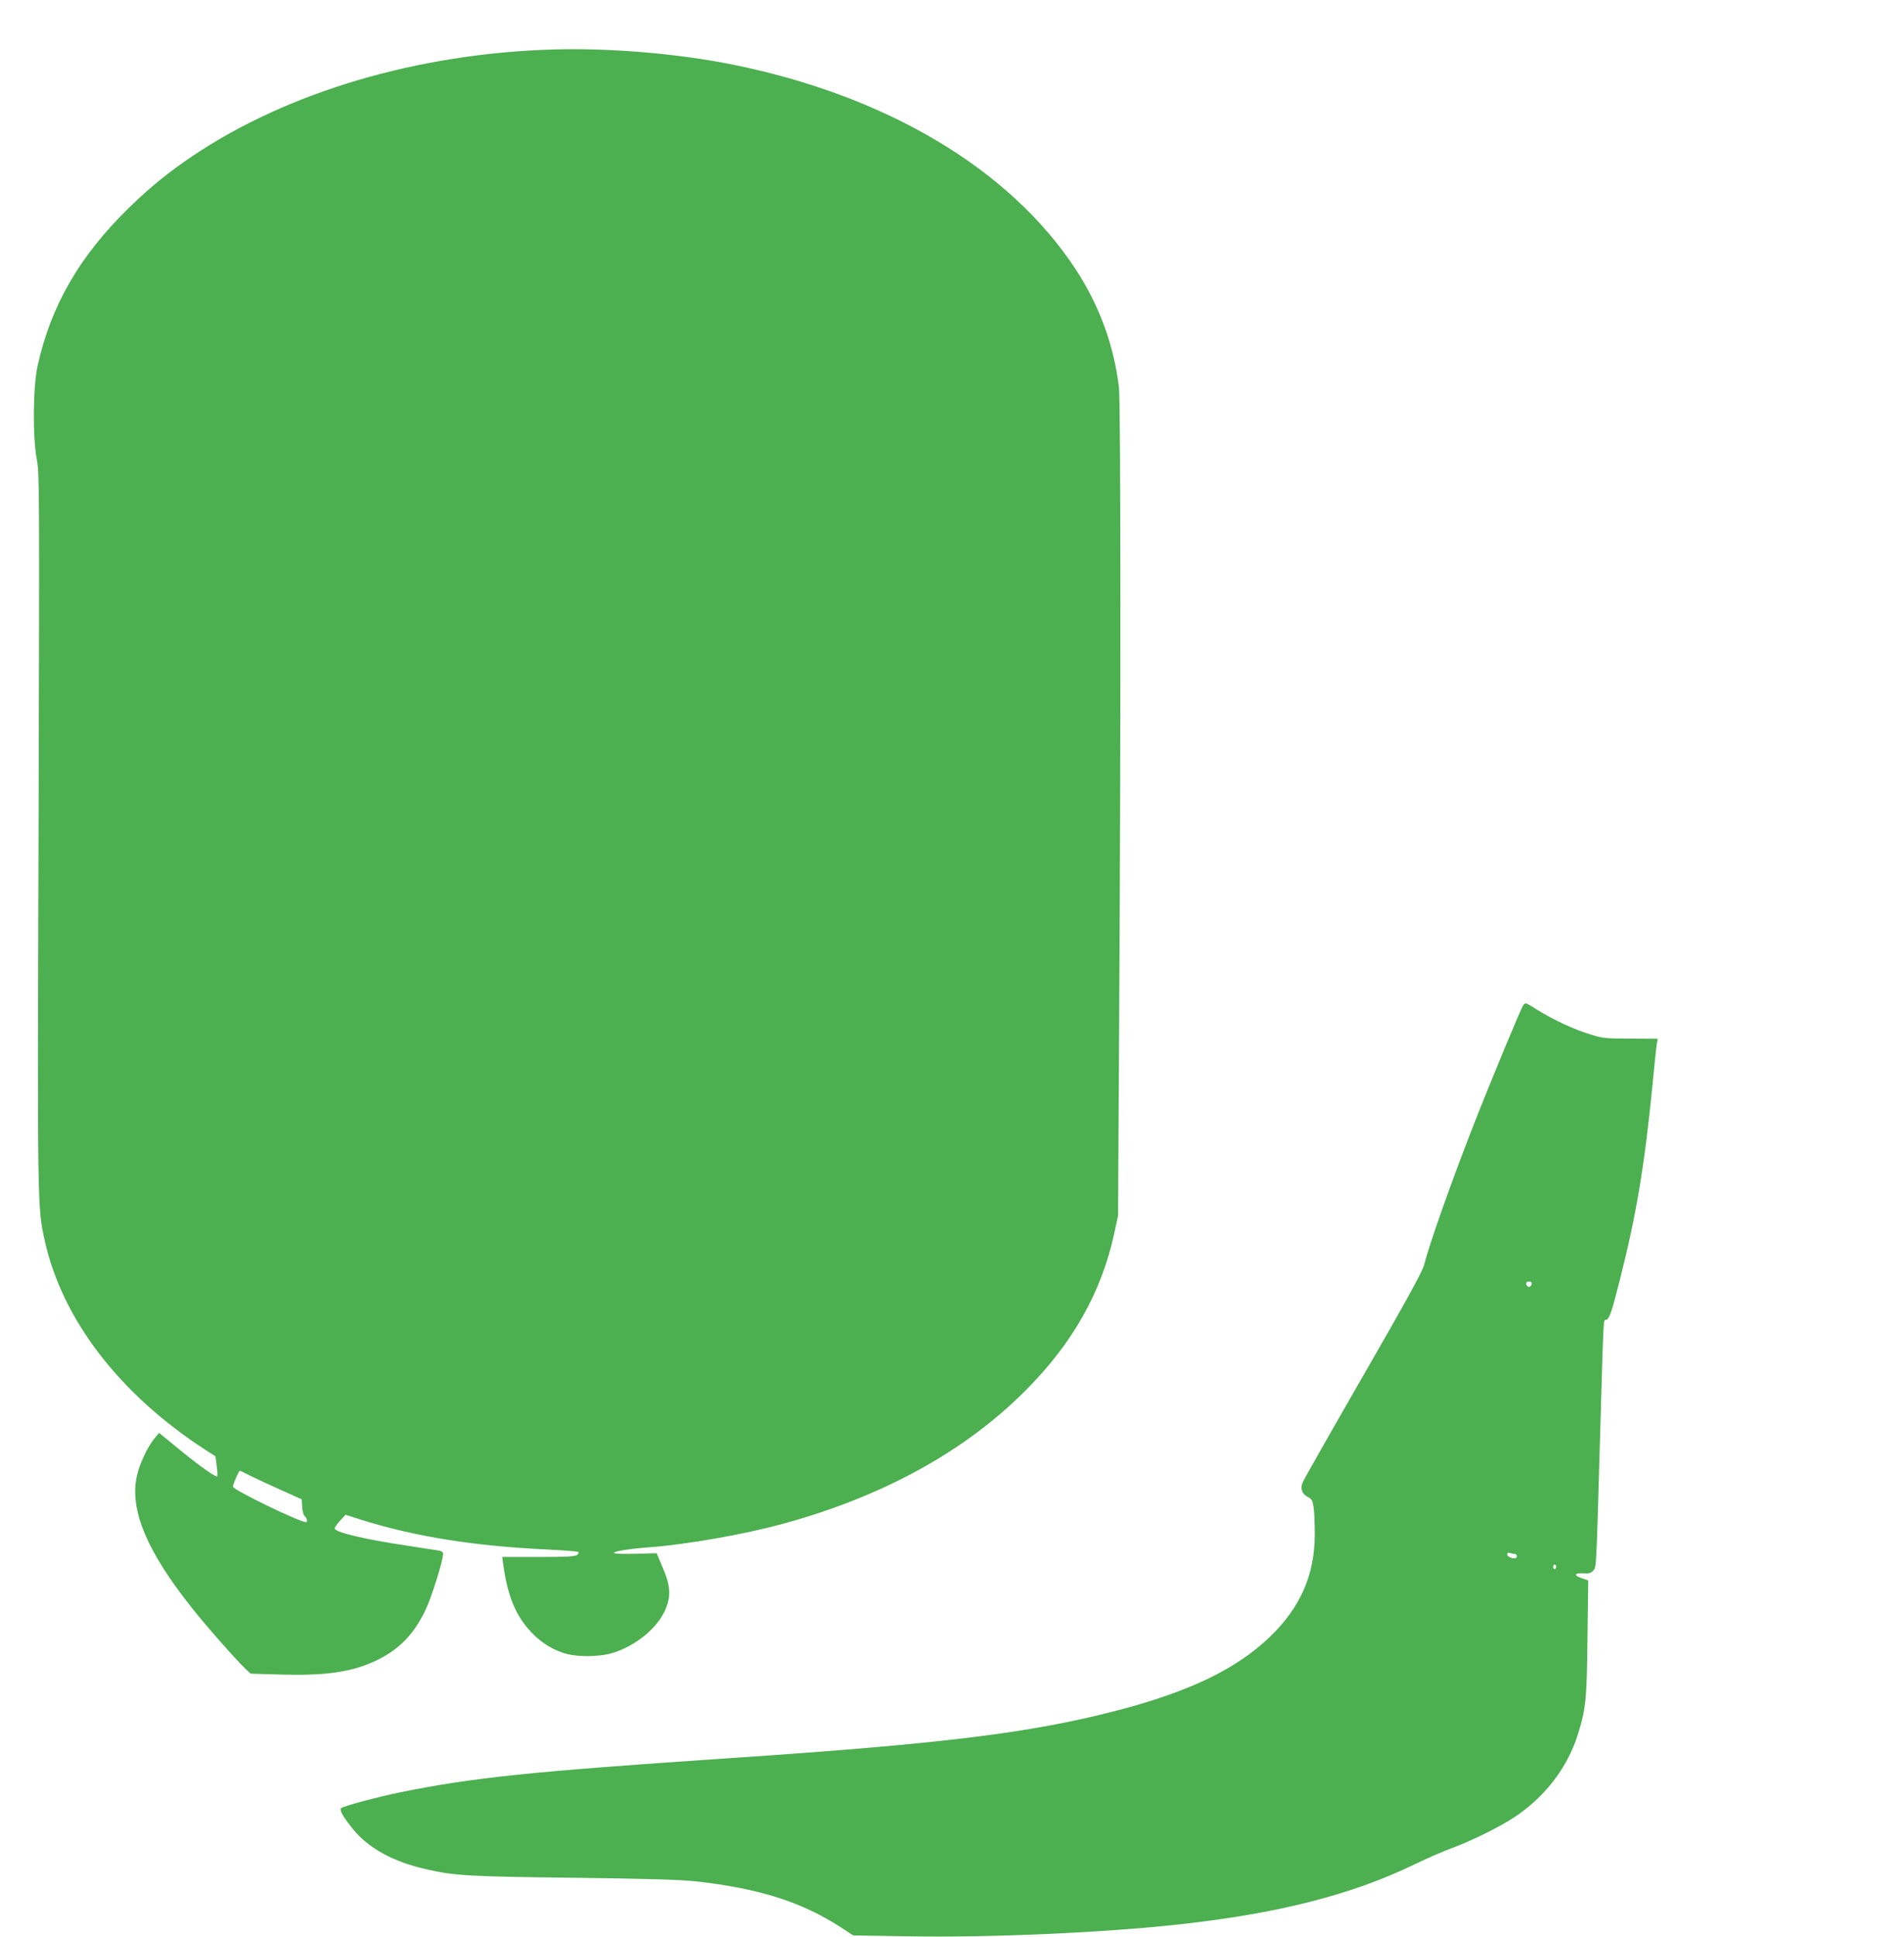 <?xml version="1.0" standalone="no"?>
<!DOCTYPE svg PUBLIC "-//W3C//DTD SVG 20010904//EN"
 "http://www.w3.org/TR/2001/REC-SVG-20010904/DTD/svg10.dtd">
<svg version="1.0" xmlns="http://www.w3.org/2000/svg"
 width="1259pt" height="1280pt" viewBox="0 0 1259 1280"
 preserveAspectRatio="xMidYMid meet">
<g transform="translate(0,1280) scale(0.1,-0.1)"
fill="#4caf50" stroke="none">
<path d="M3660 12473 c-895 -26 -1754 -279 -2385 -703 -161 -108 -281 -206
-419 -340 -330 -321 -521 -652 -608 -1051 -30 -140 -33 -472 -4 -619 17 -91
17 -200 11 -2445 -8 -2511 -8 -2491 41 -2715 116 -522 496 -1016 1064 -1383
l65 -42 8 -63 c5 -35 6 -66 3 -69 -8 -8 -109 63 -230 161 -54 45 -111 91 -127
104 l-27 22 -31 -37 c-47 -57 -100 -171 -117 -253 -46 -221 67 -491 362 -863
91 -116 295 -347 356 -405 l35 -33 199 -6 c297 -8 467 16 626 90 154 72 255
175 333 340 40 84 115 324 115 368 0 12 -11 19 -37 23 -21 3 -114 17 -208 32
-269 40 -464 86 -472 111 -2 5 13 28 34 51 l38 41 110 -35 c349 -109 737 -171
1212 -194 112 -5 209 -13 215 -16 7 -5 5 -12 -7 -21 -15 -10 -73 -13 -256 -13
l-238 0 5 -38 c29 -217 83 -350 187 -459 60 -63 124 -106 203 -134 85 -32 243
-32 339 -2 146 46 284 157 339 273 45 96 42 165 -12 290 l-40 95 -141 -4 c-91
-2 -141 0 -141 7 0 10 107 27 245 37 242 19 612 84 860 151 669 181 1216 481
1620 888 309 311 497 644 582 1031 l26 120 7 1225 c12 1967 11 4154 -1 4250
-34 281 -131 543 -286 780 -435 663 -1251 1149 -2273 1354 -358 72 -810 110
-1180 99z m-2007 -9425 c34 -17 125 -60 202 -94 l140 -63 3 -50 c2 -28 9 -55
17 -61 14 -12 21 -40 10 -40 -44 0 -485 214 -485 235 0 15 39 105 46 105 2 0
33 -14 67 -32z"/>
<path d="M10073 6158 c-15 -20 -219 -511 -331 -798 -144 -367 -290 -781 -326
-922 -11 -42 -122 -245 -402 -730 -213 -370 -393 -687 -400 -705 -18 -41 -5
-77 35 -97 26 -14 31 -23 38 -73 4 -32 7 -112 7 -178 -2 -266 -96 -478 -295
-671 -222 -214 -533 -364 -1014 -489 -569 -148 -1149 -220 -2568 -315 -1315
-89 -1686 -127 -2174 -226 -147 -30 -374 -91 -387 -104 -13 -13 11 -55 77
-137 102 -127 265 -217 487 -267 183 -42 277 -48 970 -56 500 -6 711 -13 814
-24 418 -47 697 -136 955 -303 l83 -54 372 -6 c539 -9 1281 24 1776 78 659 72
1147 196 1560 396 85 41 198 90 250 109 124 45 315 139 412 203 204 135 352
328 421 547 53 169 60 231 64 639 l5 380 -44 15 c-54 19 -48 36 12 32 36 -3
50 1 65 18 21 23 20 -2 44 840 26 889 22 812 42 817 21 6 38 56 94 280 105
415 159 738 211 1263 13 140 27 269 30 285 l6 30 -179 1 c-165 0 -185 2 -268
28 -106 32 -241 95 -345 159 -82 52 -83 52 -97 35z m55 -1845 c-2 -10 -10 -18
-18 -18 -8 0 -16 8 -18 18 -2 12 3 17 18 17 15 0 20 -5 18 -17z m-112 -1783
c8 0 14 -7 14 -15 0 -17 -23 -19 -51 -4 -22 11 -15 34 8 25 8 -3 21 -6 29 -6z
m274 -85 c0 -8 -4 -15 -10 -15 -5 0 -10 7 -10 15 0 8 5 15 10 15 6 0 10 -7 10
-15z"/>
</g>
</svg>

